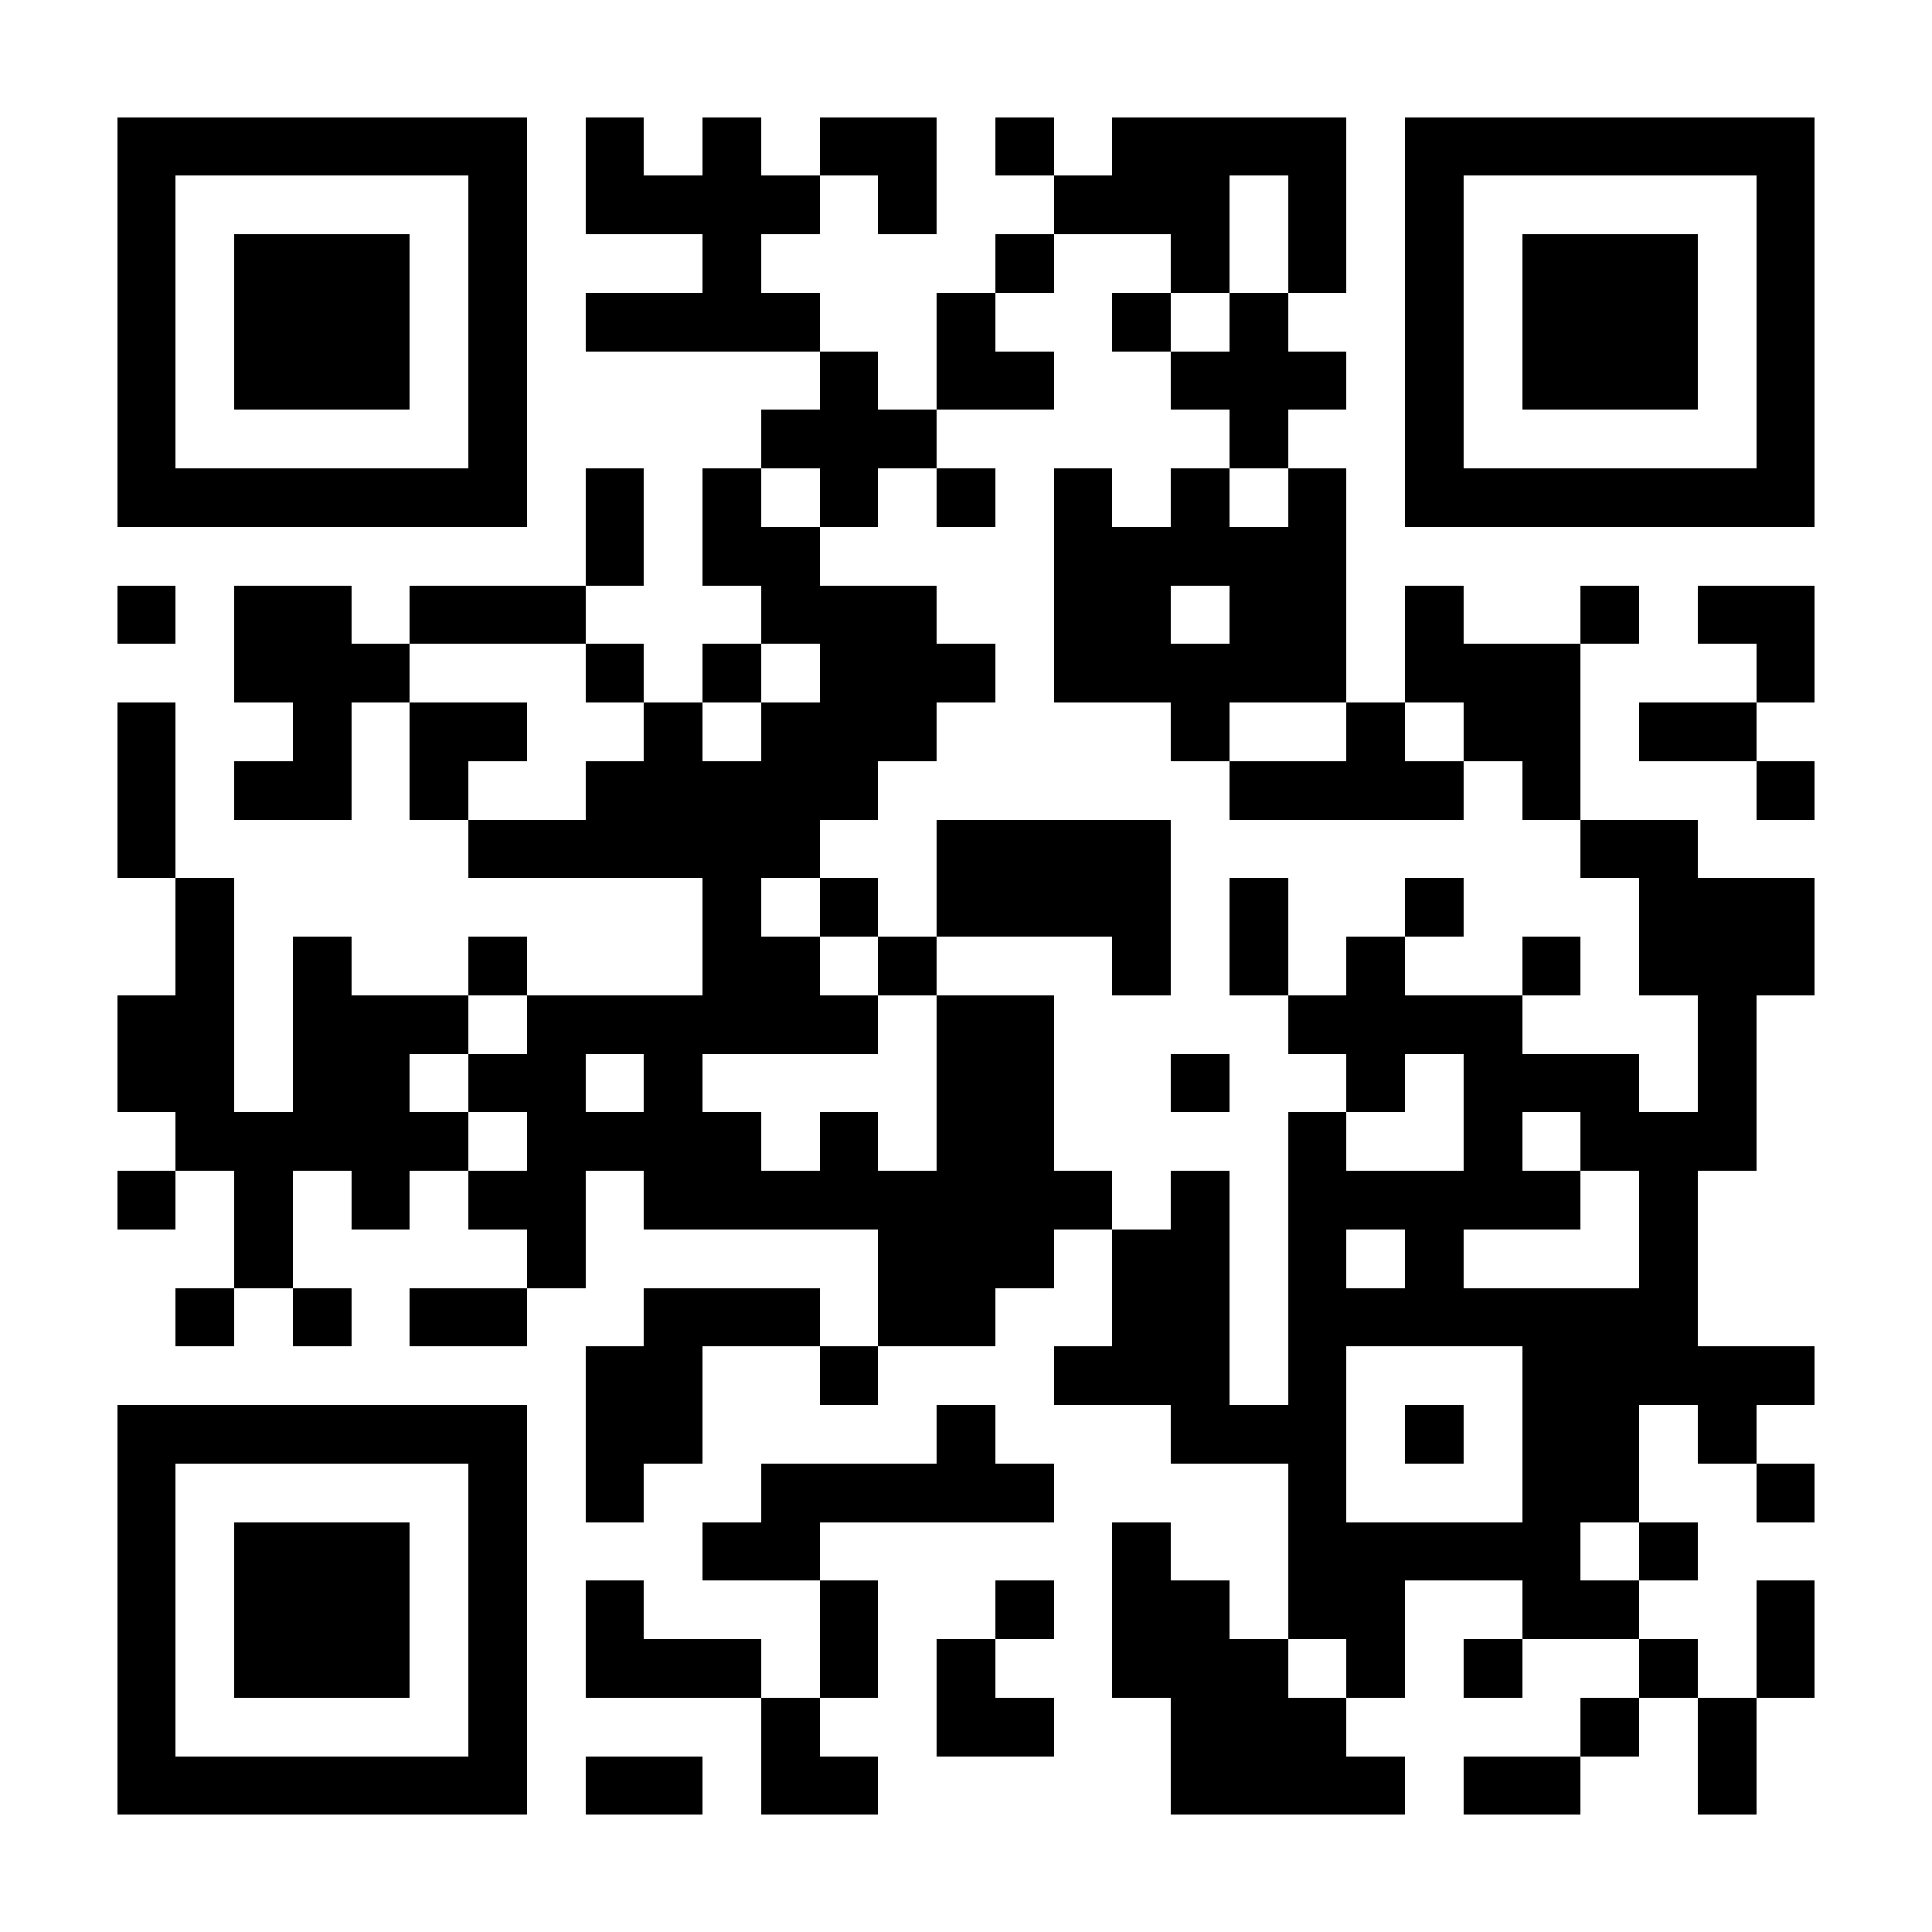 <?xml version="1.0" encoding="UTF-8"?>
<!DOCTYPE svg PUBLIC '-//W3C//DTD SVG 1.0//EN'
          'http://www.w3.org/TR/2001/REC-SVG-20010904/DTD/svg10.dtd'>
<svg fill="#fff" height="33" shape-rendering="crispEdges" style="fill: #fff;" viewBox="0 0 33 33" width="33" xmlns="http://www.w3.org/2000/svg" xmlns:xlink="http://www.w3.org/1999/xlink"
><path d="M0 0h33v33H0z"
  /><path d="M2 2.5h7m1 0h1m1 0h1m1 0h2m1 0h1m1 0h4m1 0h7M2 3.5h1m5 0h1m1 0h4m1 0h1m2 0h3m1 0h1m1 0h1m5 0h1M2 4.5h1m1 0h3m1 0h1m3 0h1m4 0h1m2 0h1m1 0h1m1 0h1m1 0h3m1 0h1M2 5.5h1m1 0h3m1 0h1m1 0h4m2 0h1m2 0h1m1 0h1m2 0h1m1 0h3m1 0h1M2 6.5h1m1 0h3m1 0h1m5 0h1m1 0h2m2 0h3m1 0h1m1 0h3m1 0h1M2 7.5h1m5 0h1m4 0h3m5 0h1m2 0h1m5 0h1M2 8.5h7m1 0h1m1 0h1m1 0h1m1 0h1m1 0h1m1 0h1m1 0h1m1 0h7M10 9.5h1m1 0h2m4 0h5M2 10.5h1m1 0h2m1 0h3m3 0h3m2 0h2m1 0h2m1 0h1m2 0h1m1 0h2M4 11.5h3m3 0h1m1 0h1m1 0h3m1 0h5m1 0h3m3 0h1M2 12.5h1m2 0h1m1 0h2m2 0h1m1 0h3m4 0h1m2 0h1m1 0h2m1 0h2M2 13.5h1m1 0h2m1 0h1m2 0h5m6 0h4m1 0h1m3 0h1M2 14.5h1m5 0h6m2 0h4m7 0h2M3 15.5h1m8 0h1m1 0h1m1 0h4m1 0h1m2 0h1m3 0h3M3 16.5h1m1 0h1m2 0h1m3 0h2m1 0h1m3 0h1m1 0h1m1 0h1m2 0h1m1 0h3M2 17.5h2m1 0h3m1 0h6m1 0h2m4 0h4m3 0h1M2 18.5h2m1 0h2m1 0h2m1 0h1m4 0h2m2 0h1m2 0h1m1 0h3m1 0h1M3 19.5h5m1 0h4m1 0h1m1 0h2m4 0h1m2 0h1m1 0h3M2 20.5h1m1 0h1m1 0h1m1 0h2m1 0h8m1 0h1m1 0h5m1 0h1M4 21.5h1m4 0h1m5 0h3m1 0h2m1 0h1m1 0h1m3 0h1M3 22.5h1m1 0h1m1 0h2m2 0h3m1 0h2m2 0h2m1 0h7M10 23.5h2m2 0h1m3 0h3m1 0h1m3 0h5M2 24.5h7m1 0h2m4 0h1m3 0h3m1 0h1m1 0h2m1 0h1M2 25.5h1m5 0h1m1 0h1m2 0h5m4 0h1m3 0h2m2 0h1M2 26.5h1m1 0h3m1 0h1m3 0h2m5 0h1m2 0h5m1 0h1M2 27.5h1m1 0h3m1 0h1m1 0h1m3 0h1m2 0h1m1 0h2m1 0h2m2 0h2m2 0h1M2 28.5h1m1 0h3m1 0h1m1 0h3m1 0h1m1 0h1m2 0h3m1 0h1m1 0h1m2 0h1m1 0h1M2 29.5h1m5 0h1m4 0h1m2 0h2m2 0h3m4 0h1m1 0h1M2 30.5h7m1 0h2m1 0h2m5 0h4m1 0h2m2 0h1" stroke="#000"
/></svg
>
